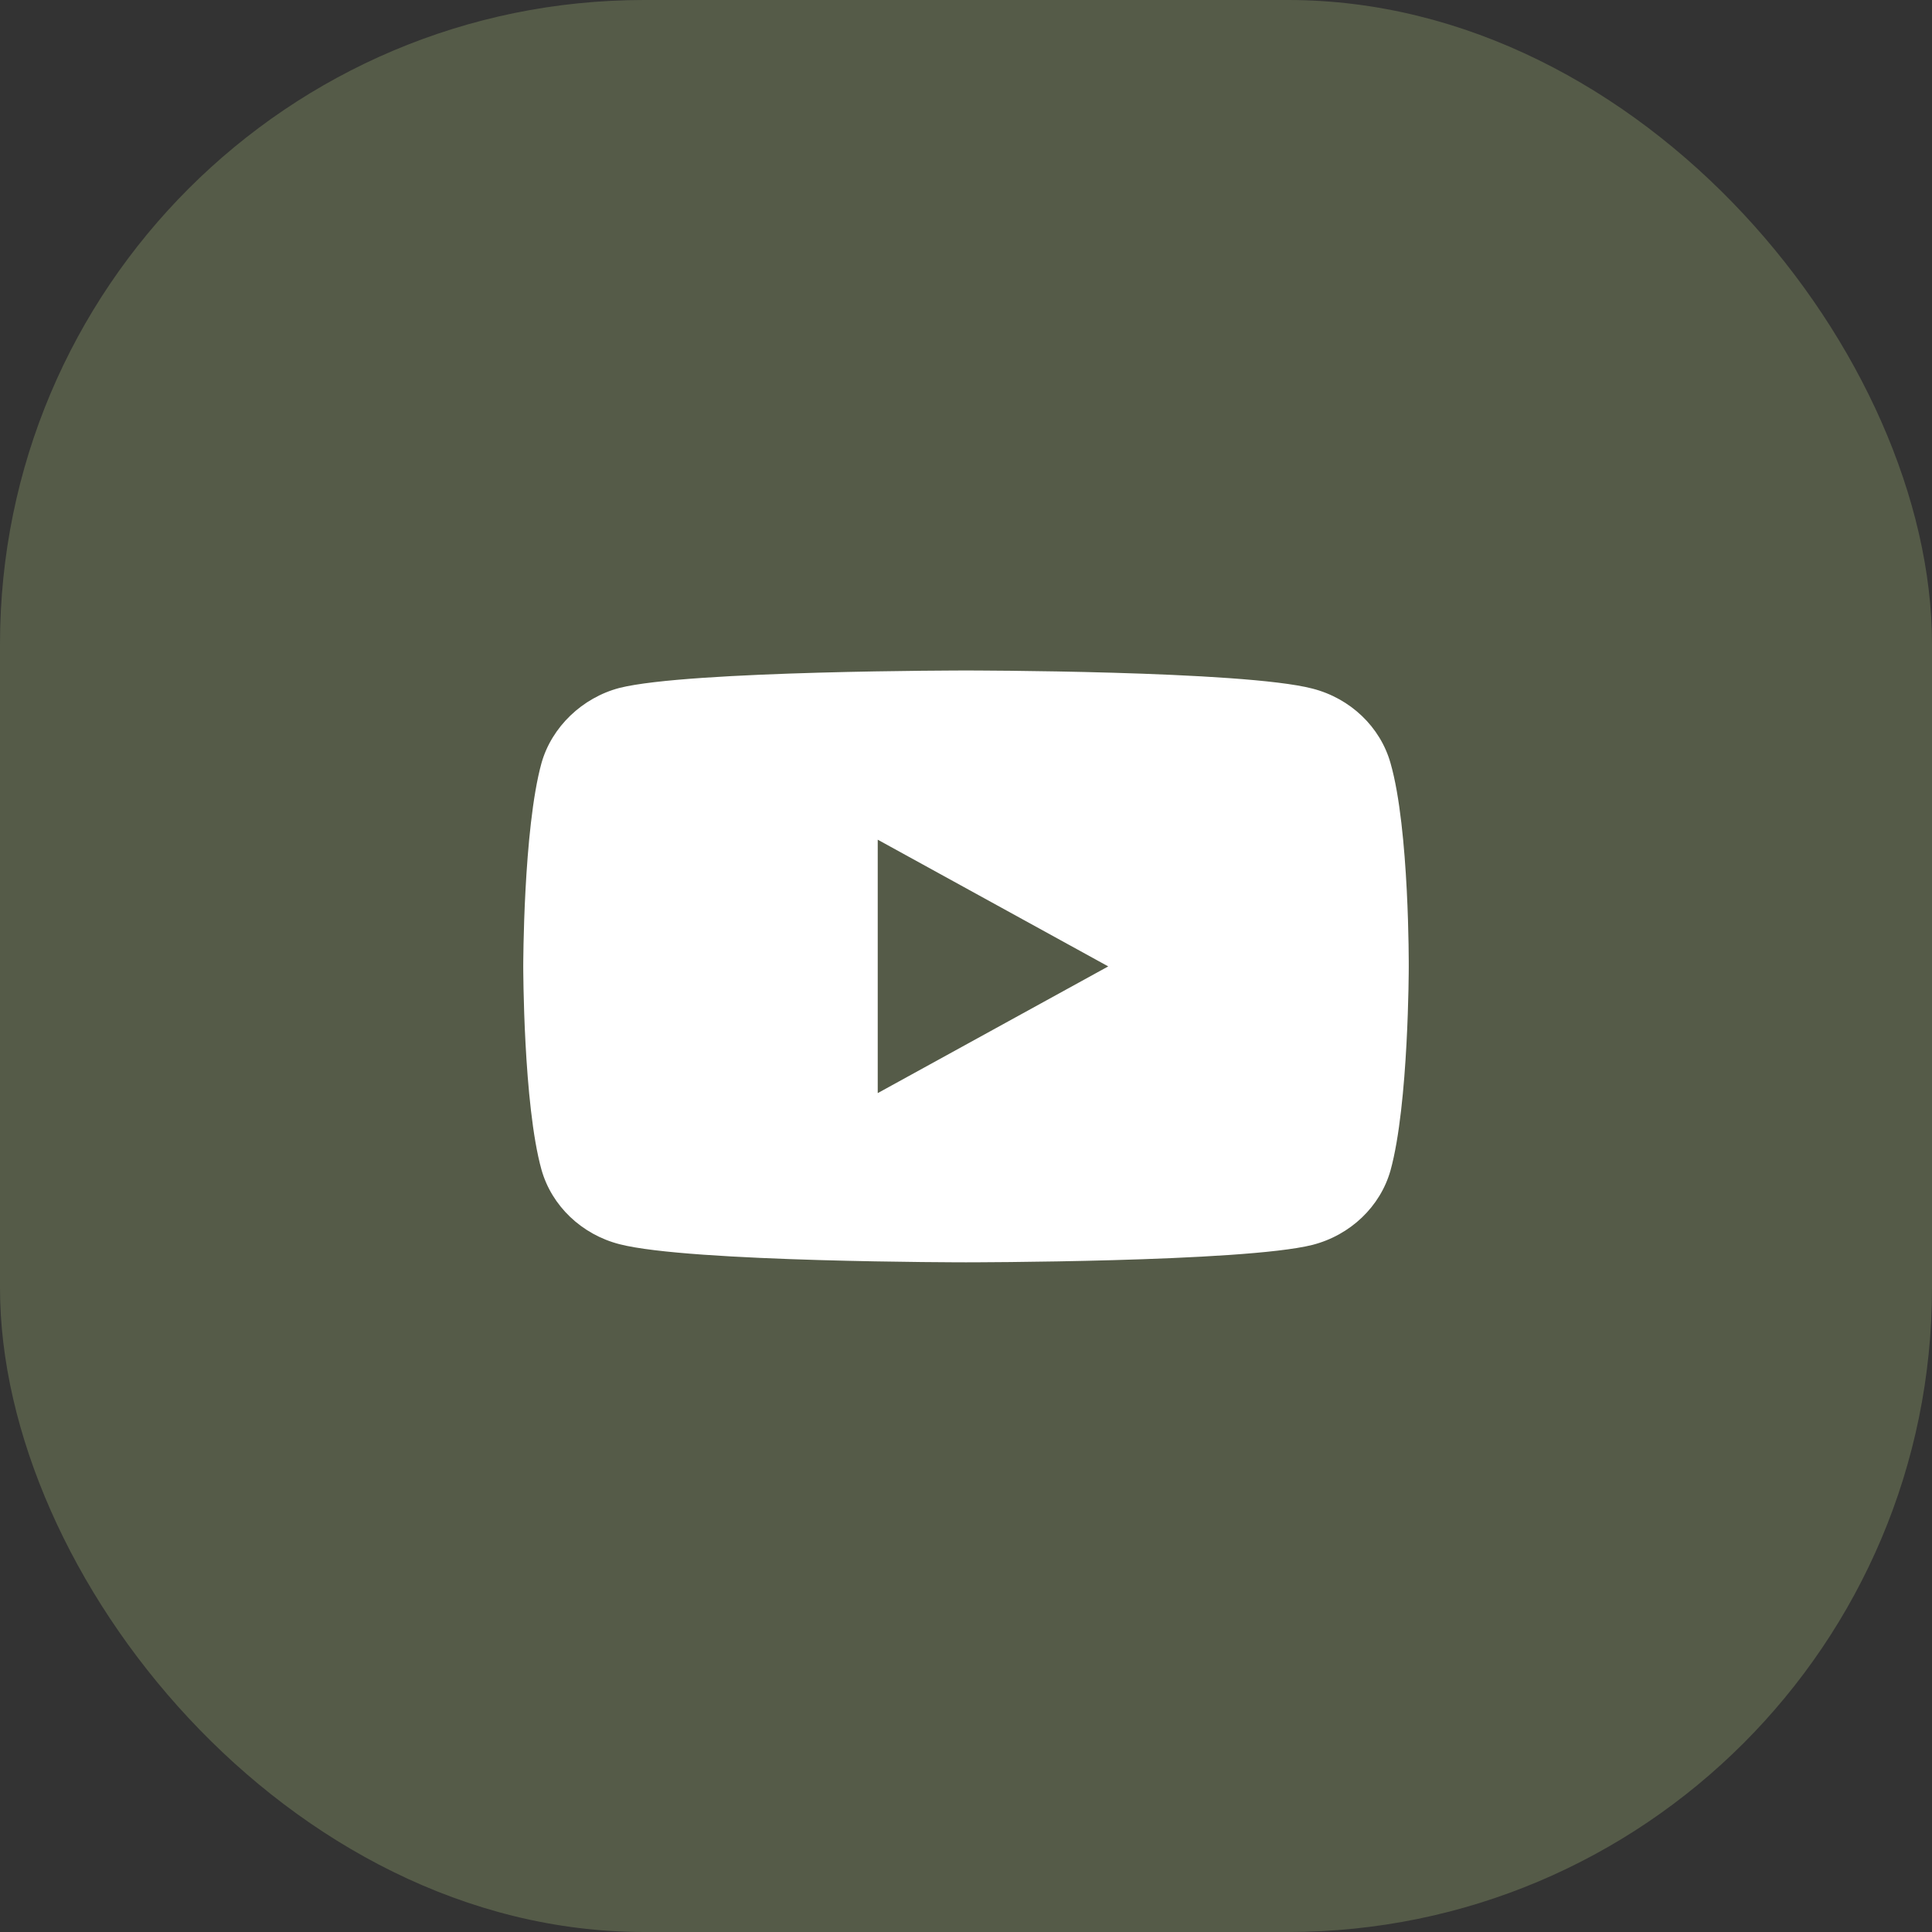 <?xml version="1.0" encoding="UTF-8"?> <svg xmlns="http://www.w3.org/2000/svg" width="48" height="48" viewBox="0 0 48 48" fill="none"><rect x="0" y="0" width="48" height="48" fill="#333333" stroke="none"/> <rect width="48" height="48" rx="16" fill="#555B48"></rect> <path fill-rule="evenodd" clip-rule="evenodd" d="M32.608 17.108C33.55 17.35 34.293 18.059 34.547 18.959C35.018 20.602 35 24.027 35 24.027C35 24.027 35 27.435 34.547 29.078C34.293 29.978 33.55 30.687 32.608 30.929C30.886 31.362 24 31.362 24 31.362C24 31.362 17.132 31.362 15.392 30.912C14.45 30.67 13.707 29.96 13.453 29.061C13 27.435 13 24.01 13 24.01C13 24.01 13 20.602 13.453 18.959C13.707 18.059 14.468 17.333 15.392 17.091C17.114 16.658 24 16.658 24 16.658C24 16.658 30.886 16.658 32.608 17.108ZM27.534 24.01L21.807 27.158V20.862L27.534 24.01Z" fill="white"></path> </svg> 